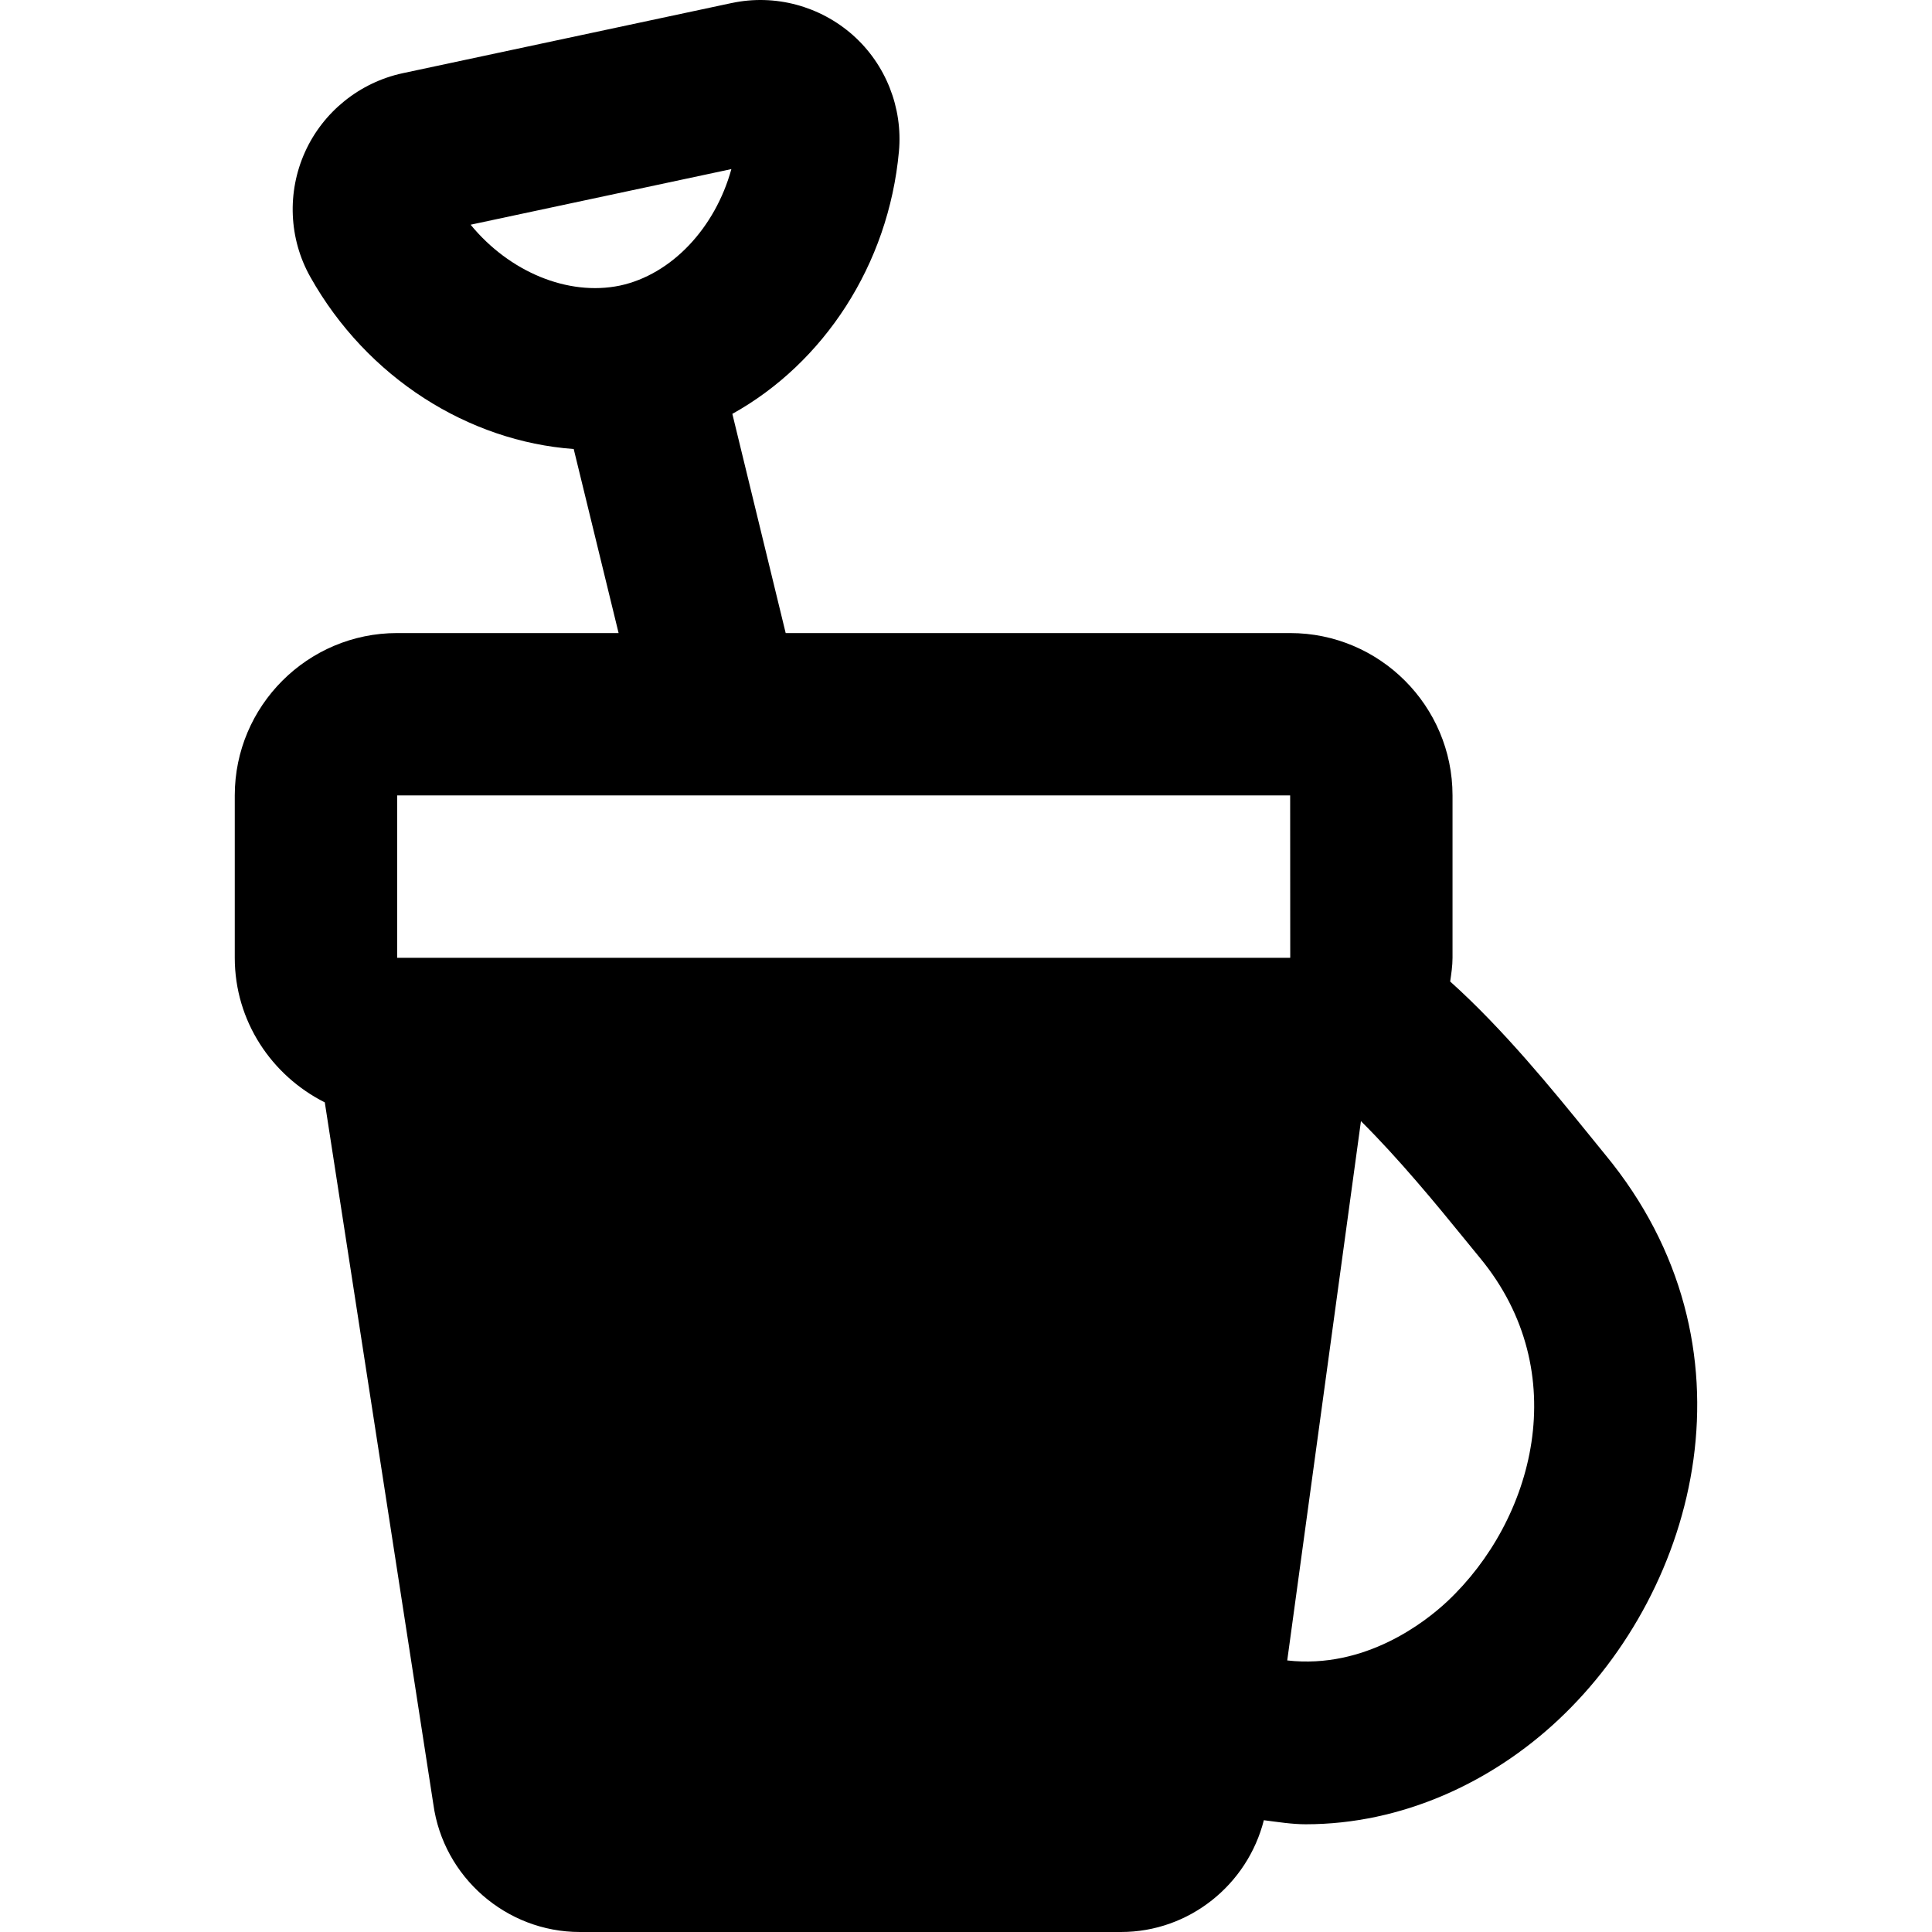 <?xml version="1.0" encoding="iso-8859-1"?>
<!-- Uploaded to: SVG Repo, www.svgrepo.com, Generator: SVG Repo Mixer Tools -->
<svg fill="#000000" height="800px" width="800px" version="1.1" id="Layer_1" xmlns="http://www.w3.org/2000/svg" xmlns:xlink="http://www.w3.org/1999/xlink" 
	 viewBox="0 0 487.381 487.381" xml:space="preserve">
<g>
	<g>
		<path d="M404.968,291.305l-4.076-5.018c-9.073-11.182-21.647-26.665-35.062-38.687c0.287-1.966,0.594-3.932,0.594-5.98v-40.96
			c0-22.589-18.371-40.96-40.96-40.96H198.202l-13.455-55.296c22.958-12.759,39.404-37.499,42.025-66.212
			c1.004-10.998-3.318-21.955-11.592-29.307c-8.315-7.373-19.702-10.465-30.638-8.11h-0.021l-82.944,17.695
			c-10.854,2.335-20.07,9.748-24.637,19.886c-4.567,10.117-4.076,21.893,1.352,31.519c14.315,25.477,39.895,41.472,66.437,43.397
			l11.325,46.428h-55.869c-22.569,0-40.96,18.371-40.96,40.96v40.96c0,15.995,9.318,29.737,22.712,36.475l27.382,177.05
			c2.519,18.371,18.391,32.236,36.946,32.236h136.54c17.162,0,31.887-11.899,36.024-28.201c3.543,0.451,7.086,1.024,10.568,1.024
			c24.248,0,46.899-10.547,63.734-26.358C428.499,400.668,444.679,339.433,404.968,291.305z M118.719,56.686l65.782-14.029
			c-4.076,14.807-15.032,26.583-28.119,29.389C143.213,74.77,128.447,68.544,118.719,56.686z M100.185,241.621v-40.96h225.28
			l0.021,40.899c0,0.02-0.021,0.041-0.041,0.061H100.185z M365.093,403.986c-5.55,5.202-20.726,17.121-40.366,14.889l18.596-136.049
			c9.503,9.421,19.128,21.115,25.764,29.286l4.301,5.263C397.185,346.233,386.884,383.547,365.093,403.986z"/>
	</g>
</g>
</svg>